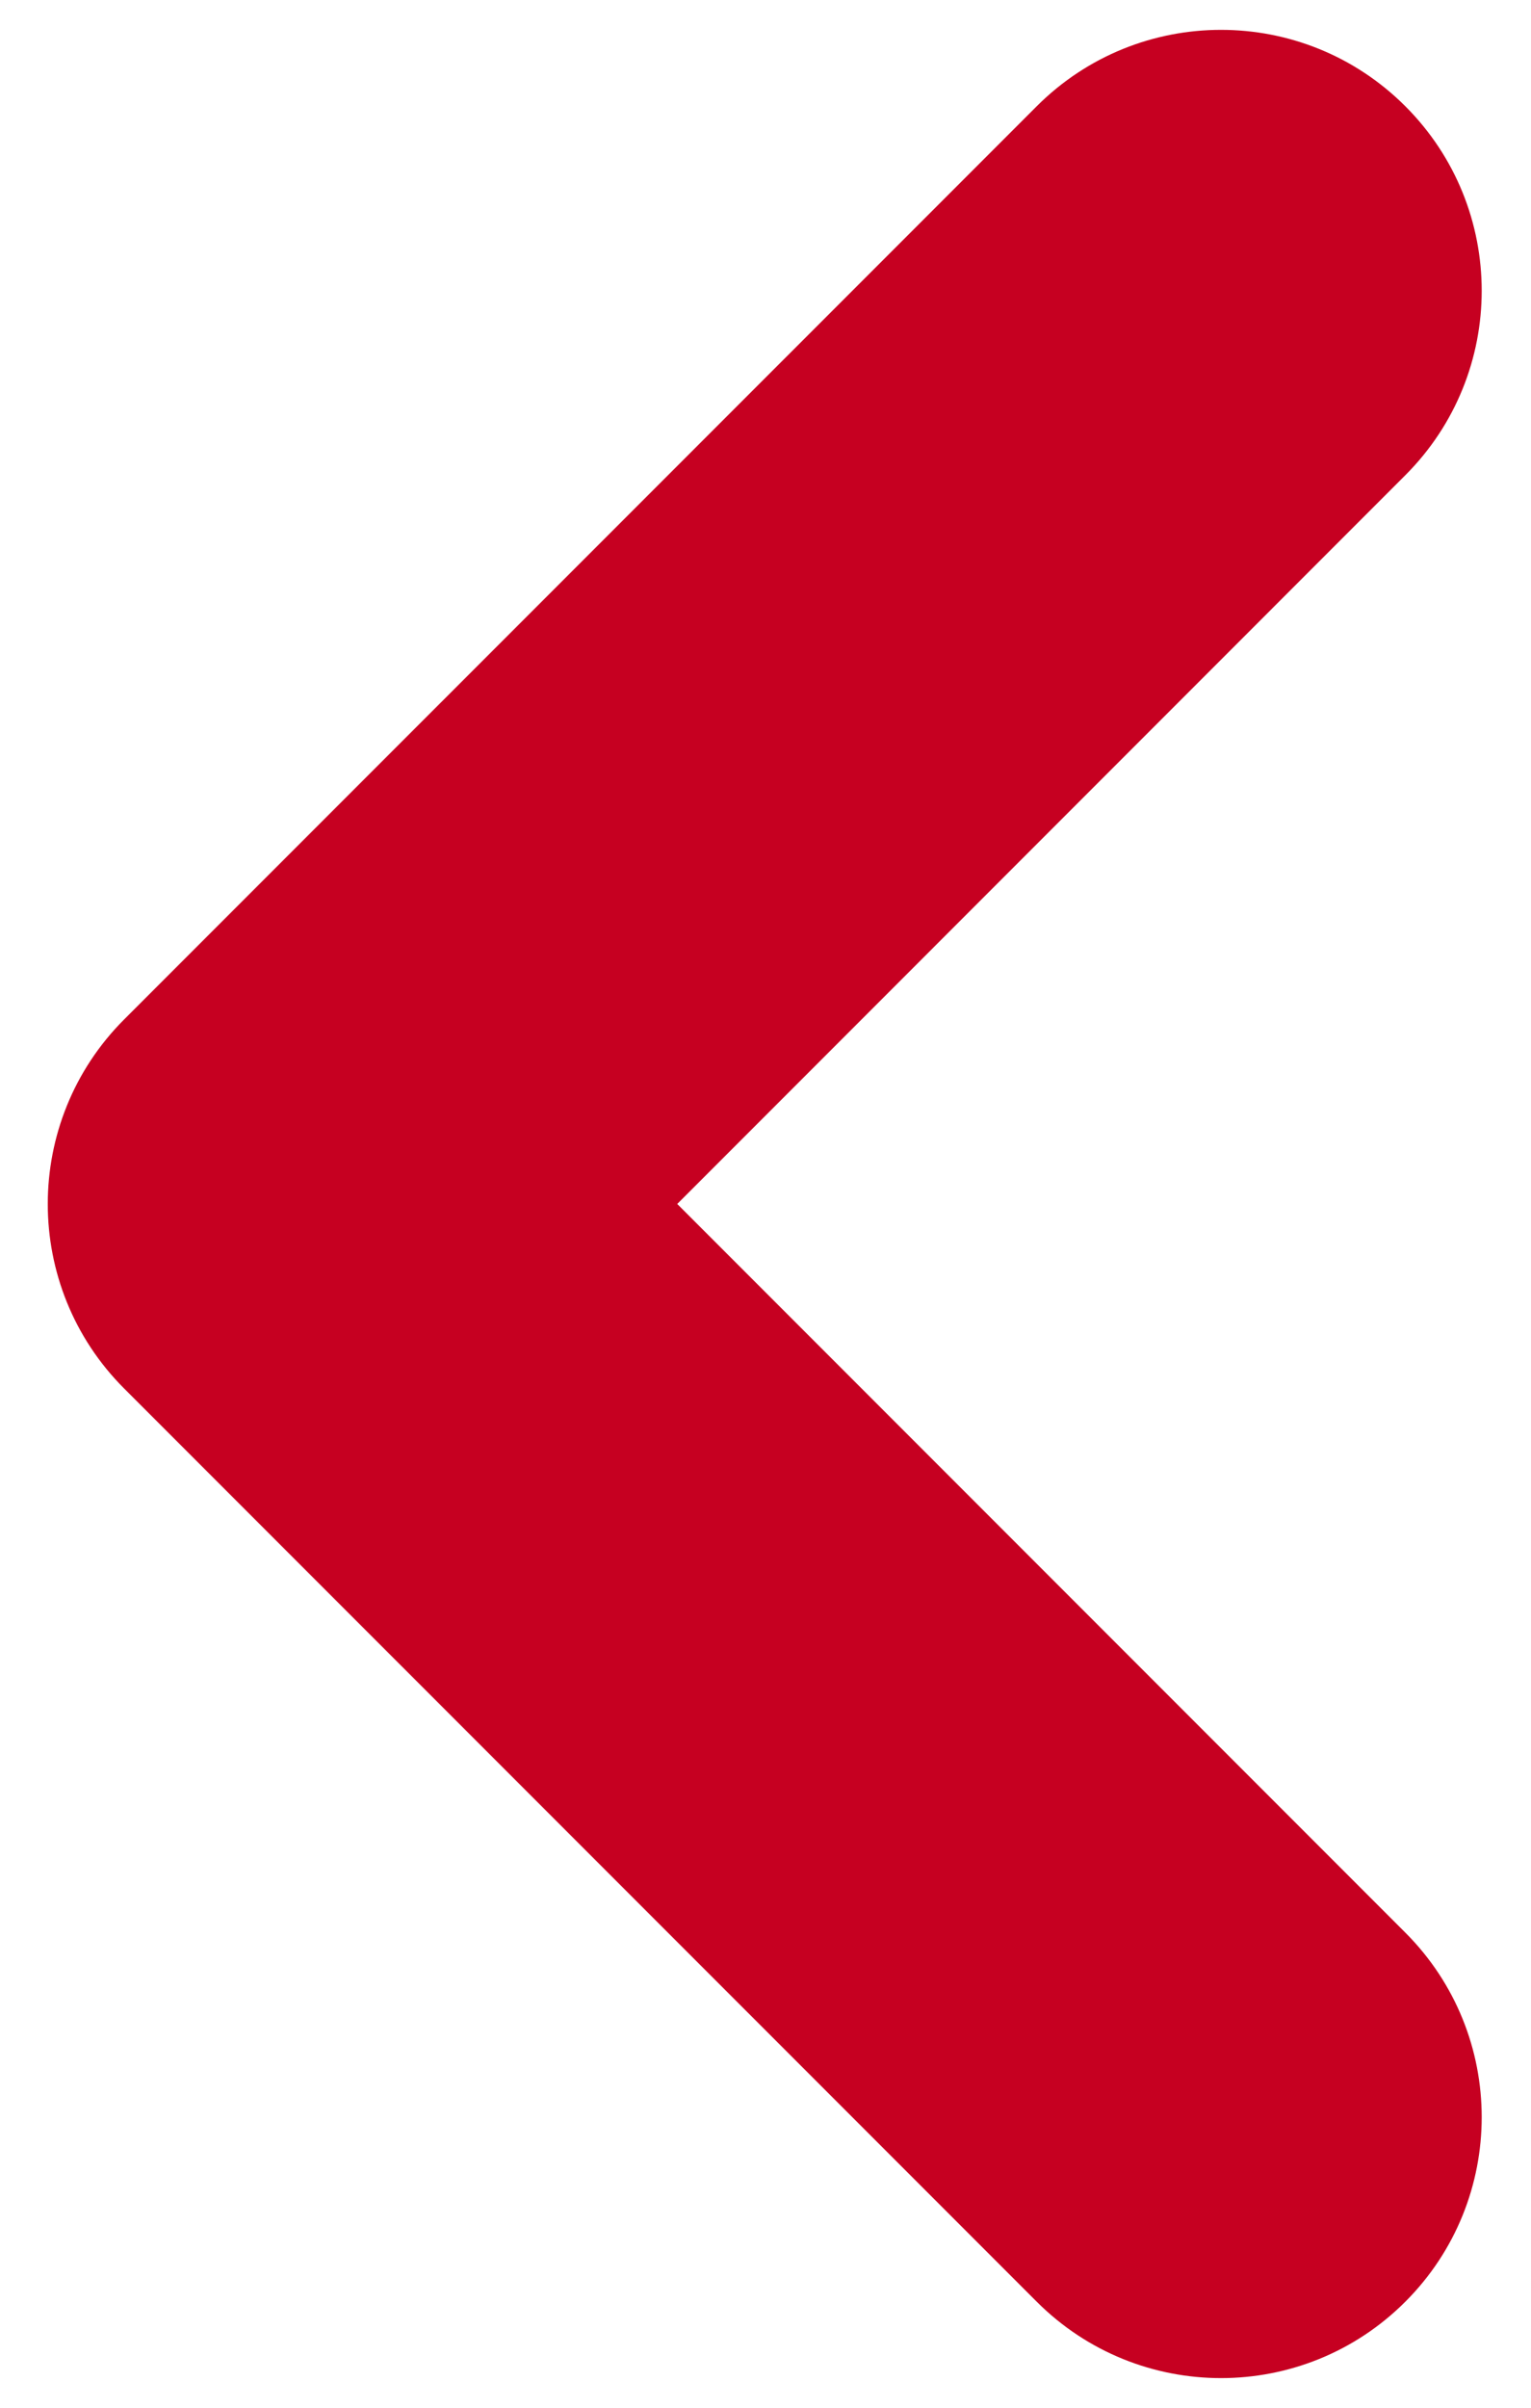 <svg width="14" height="22" viewBox="0 0 14 22" fill="none" xmlns="http://www.w3.org/2000/svg"><path d="M9.48 21.031C10.411 21.962 11.92 21.962 12.851 21.031C13.782 20.1 13.782 18.59 12.851 17.659L9.48 21.031ZM2.821 11.001L1.135 9.315C0.204 10.246 0.204 11.756 1.135 12.687L2.821 11.001ZM12.851 4.342C13.782 3.411 13.782 1.902 12.851 0.971C11.92 0.04 10.411 0.04 9.48 0.971L12.851 4.342ZM12.851 17.659L4.507 9.315L1.135 12.687L9.48 21.031L12.851 17.659ZM4.507 12.687L12.851 4.342L9.48 0.971L1.135 9.315L4.507 12.687Z" fill="#C60021"/></svg>